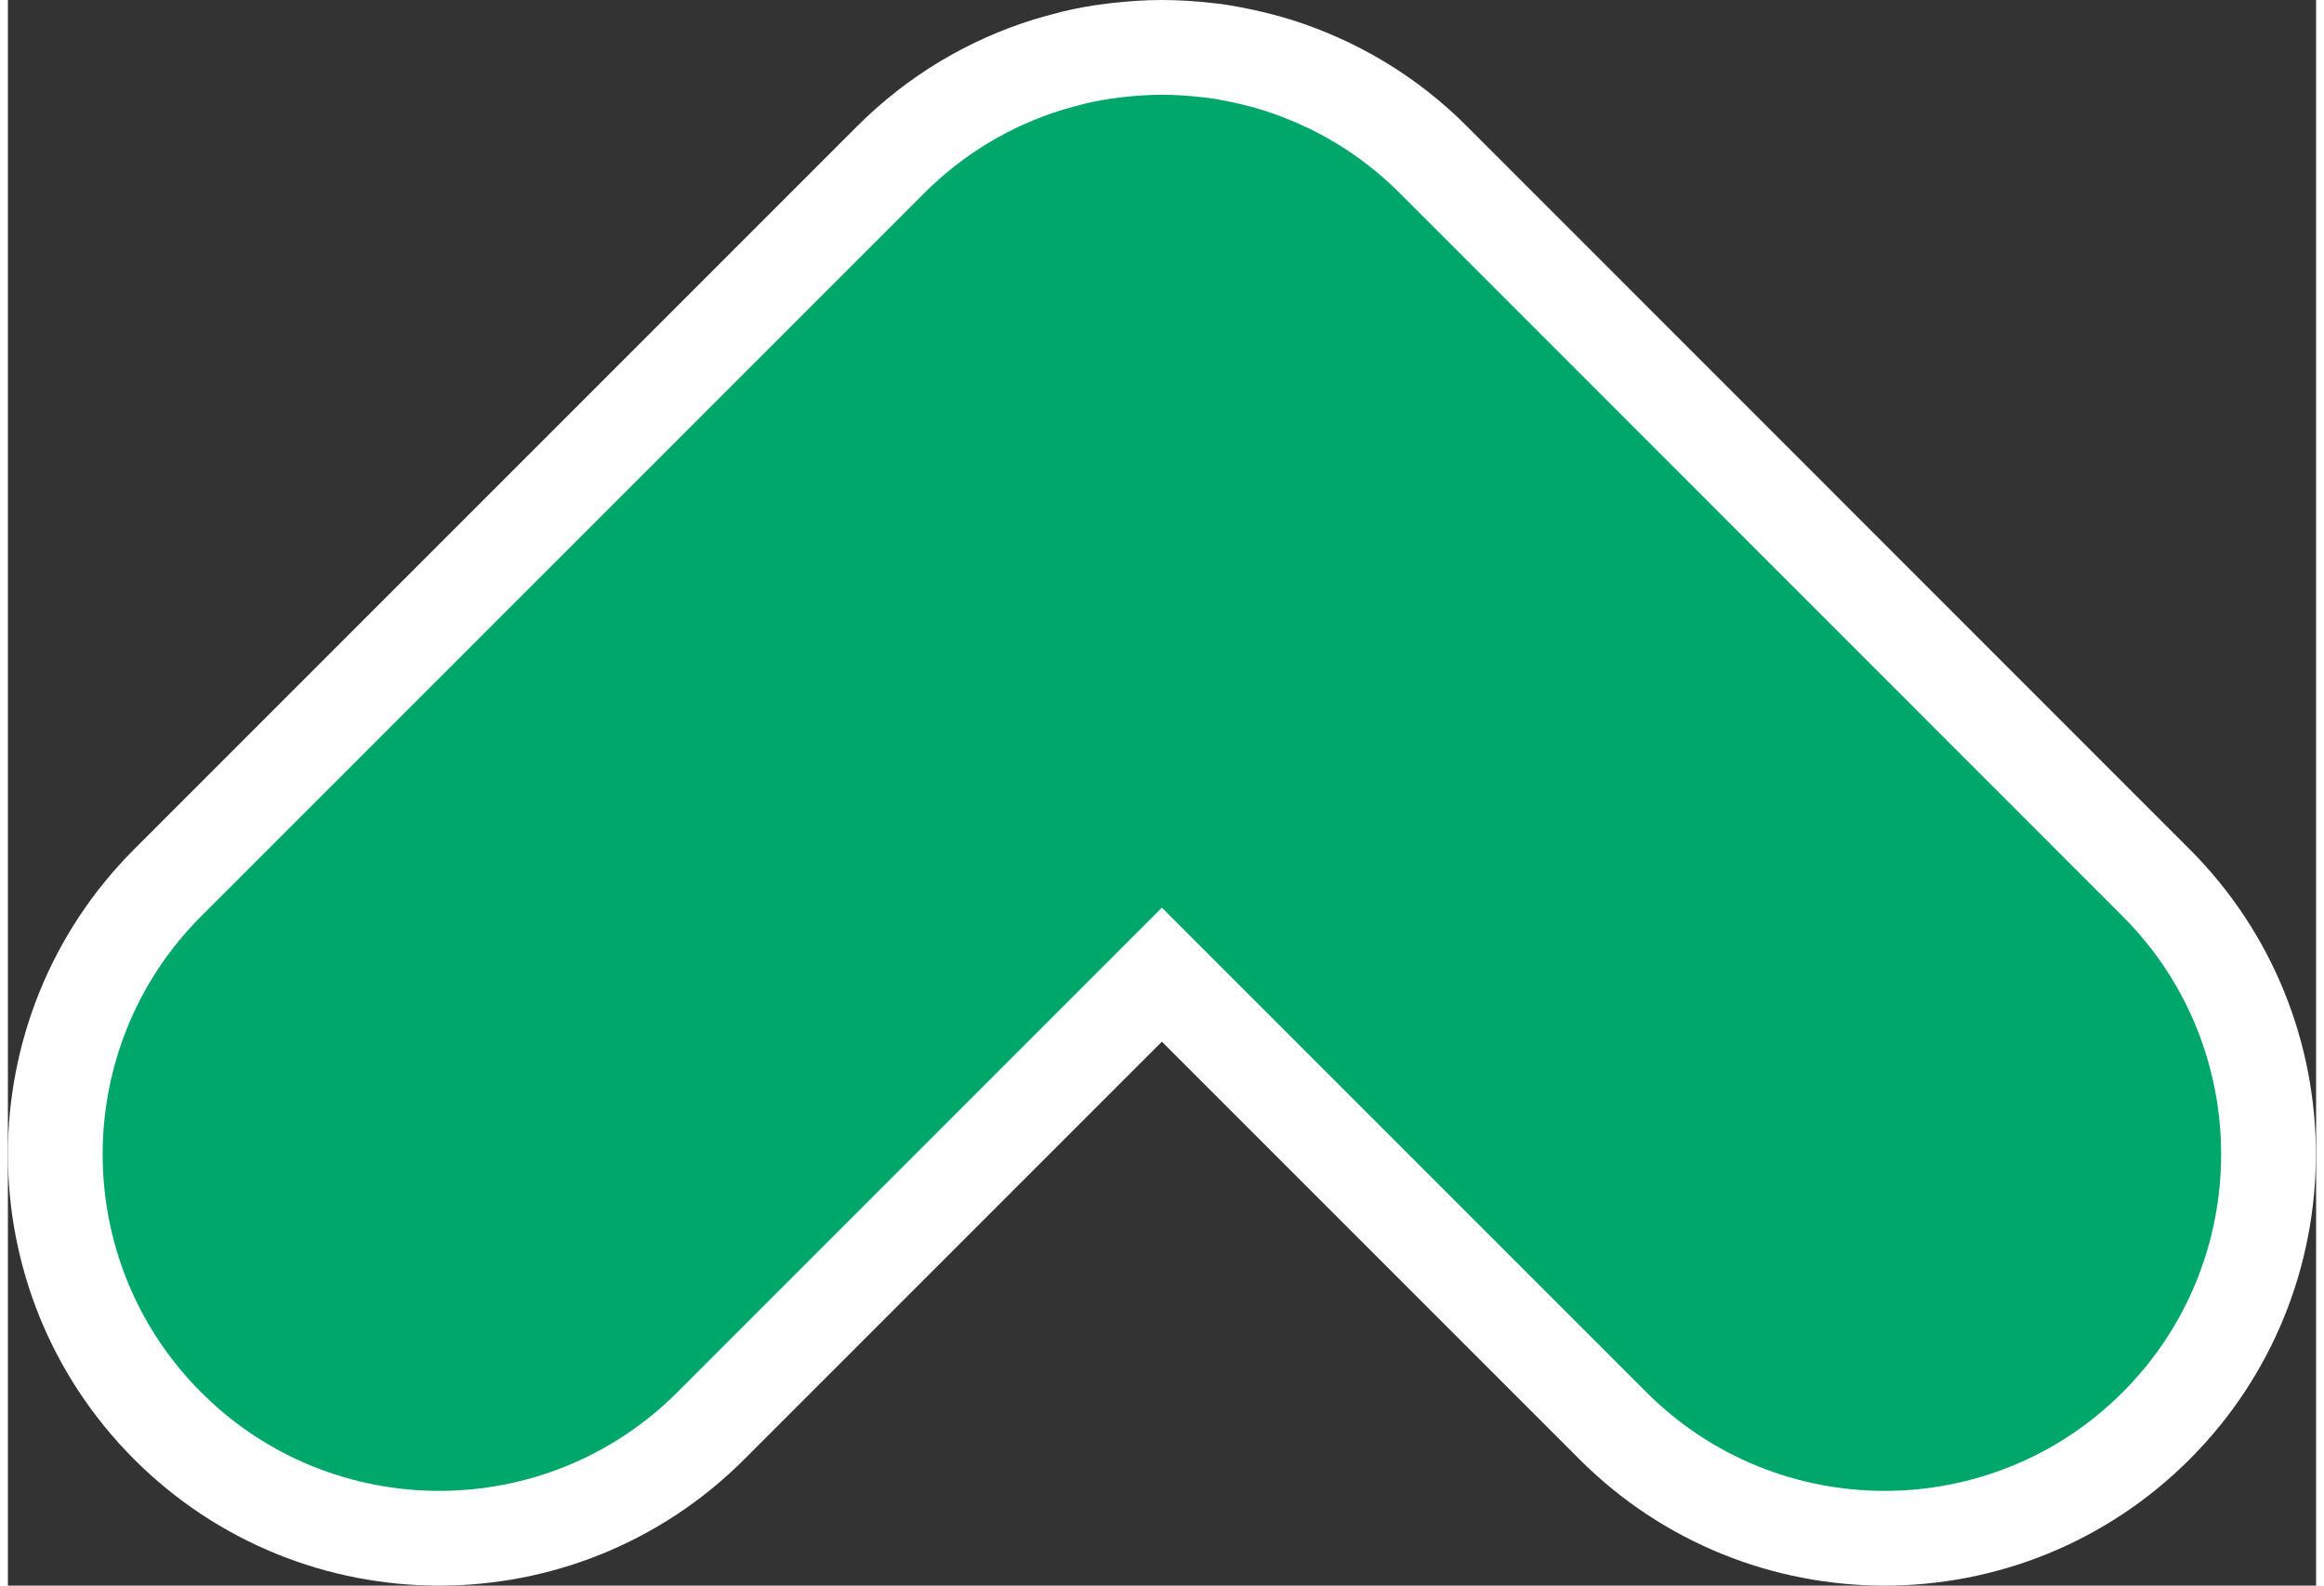 <?xml version="1.0" encoding="UTF-8"?><svg xmlns="http://www.w3.org/2000/svg" xmlns:xlink="http://www.w3.org/1999/xlink" id="Layer_2685aee03eab75" data-name="Layer 2" viewBox="0 0 107.19 73.63" aria-hidden="true" width="107px" height="73px">
  <rect x="0" y="0" width="107.19" height="73.63" fill="#333333" stroke="none"/>
  <defs><linearGradient class="cerosgradient" data-cerosgradient="true" id="CerosGradient_id7fbcf95e6" gradientUnits="userSpaceOnUse" x1="50%" y1="100%" x2="50%" y2="0%"><stop offset="0%" stop-color="#d1d1d1"/><stop offset="100%" stop-color="#d1d1d1"/></linearGradient><linearGradient/>
    <style>
      .cls-1-685aee03eab75, .cls-2-685aee03eab75{
        fill: none;
      }

      .cls-2-685aee03eab75{
        stroke: #fff;
        stroke-miterlimit: 10;
        stroke-width: 4.4px;
      }

      .cls-3-685aee03eab75{
        fill: #00a76b;
      }

      .cls-4-685aee03eab75{
        clip-path: url(#clippath685aee03eab75);
      }
    </style>
    <clipPath id="clippath685aee03eab75">
      <rect class="cls-1-685aee03eab75" width="107.19" height="73.63"/>
    </clipPath>
  </defs>
  <g id="Layer_1-2685aee03eab75" data-name="Layer 1">
    <g class="cls-4-685aee03eab75">
      <path class="cls-3-685aee03eab75" d="M2.2,53.6c0,4.56,1.74,9.13,5.22,12.61,6.96,6.96,18.26,6.96,25.22,0l20.95-20.95,20.95,20.95c6.96,6.96,18.26,6.96,25.22,0,3.48-3.48,5.22-8.05,5.22-12.61s-1.74-9.13-5.22-12.61L66.21,7.43h0c-2.11-2.12-4.62-3.58-7.29-4.42-.26-.08-.52-.15-.78-.22-.58-.15-1.16-.27-1.74-.37-.23-.04-.45-.07-.68-.09-.7-.08-1.41-.13-2.12-.13s-1.41.05-2.12.13c-.23.03-.45.06-.68.09-.59.09-1.17.21-1.74.37-.26.07-.52.14-.78.22-2.67.83-5.18,2.3-7.29,4.41h0S7.42,40.99,7.42,40.99c-3.48,3.48-5.22,8.05-5.22,12.61"/>
      <path class="cls-2-685aee03eab75" d="M2.2,53.6c0,4.56,1.74,9.13,5.22,12.61,6.96,6.96,18.26,6.96,25.22,0l20.95-20.95,20.95,20.95c6.96,6.96,18.26,6.96,25.22,0,3.48-3.48,5.22-8.05,5.22-12.61s-1.74-9.13-5.22-12.61L66.21,7.43h0c-2.11-2.12-4.62-3.58-7.29-4.42-.26-.08-.52-.15-.78-.22-.58-.15-1.16-.27-1.74-.37-.23-.04-.45-.07-.68-.09-.7-.08-1.41-.13-2.12-.13s-1.41.05-2.12.13c-.23.03-.45.06-.68.09-.59.09-1.17.21-1.74.37-.26.07-.52.14-.78.22-2.67.83-5.18,2.3-7.29,4.41h0S7.42,40.99,7.42,40.99c-3.48,3.48-5.22,8.05-5.22,12.61"/>
    </g>
  </g>
</svg>